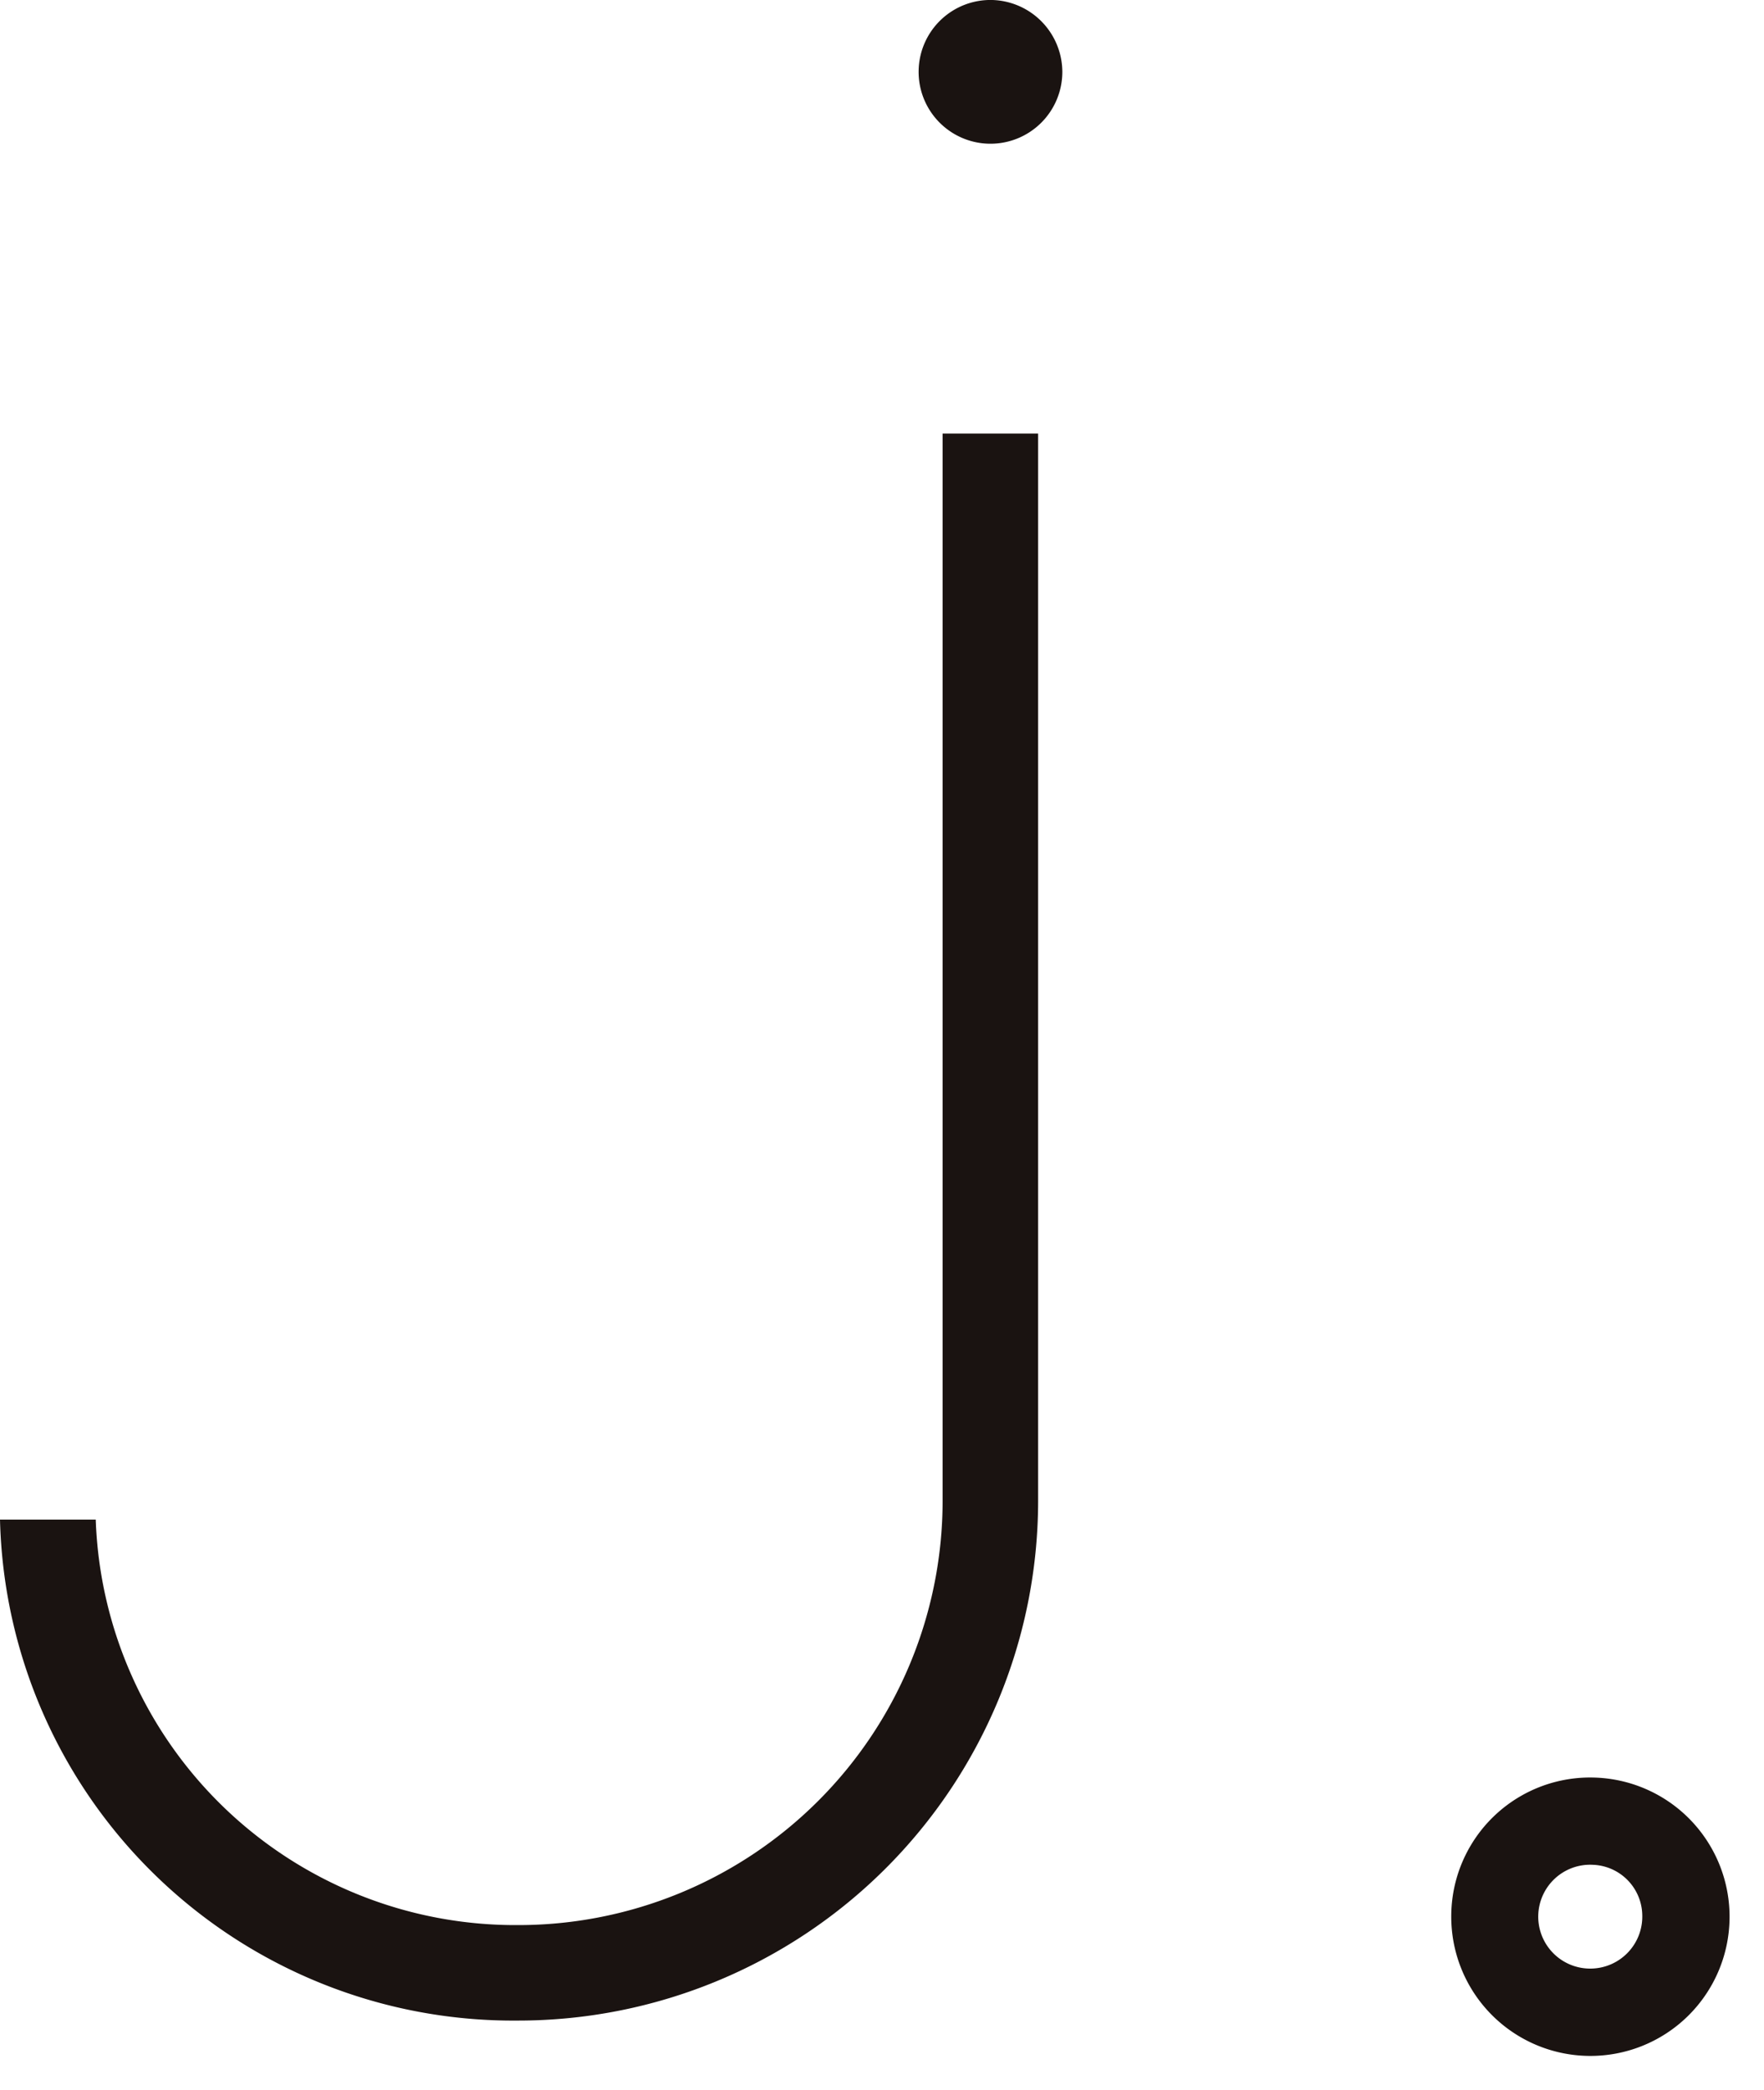 <svg xmlns="http://www.w3.org/2000/svg" xmlns:xlink="http://www.w3.org/1999/xlink" width="31.767" height="37.629" viewBox="0 0 31.767 37.629">
  <defs>
    <clipPath id="clip-path">
      <rect id="Rectangle_2884" data-name="Rectangle 2884" width="31.767" height="37.629" fill="none"/>
    </clipPath>
  </defs>
  <g id="Group_5548" data-name="Group 5548" transform="translate(0 0)">
    <g id="Group_5534" data-name="Group 5534" transform="translate(0 0)" clip-path="url(#clip-path)">
      <path id="Path_2491" data-name="Path 2491" d="M0,34.668a9.245,9.245,0,0,0,9.324,9.019,9.363,9.363,0,0,0,9.371-9.334V15.117h-1.72V34.354a7.641,7.641,0,0,1-7.651,7.614,7.562,7.562,0,0,1-7.6-7.3Z" transform="translate(0 -7.312)" fill="#1a1311"/>
      <path id="Path_2492" data-name="Path 2492" d="M53.912,62.709a2.506,2.506,0,1,1-2.56,2.487A2.5,2.5,0,0,1,53.912,62.709Zm-.037,3.439a.936.936,0,0,0,.917-.952.923.923,0,0,0-.881-.916.935.935,0,1,0-.037,1.868Z" transform="translate(-25.217 -30.709)" fill="#1a1311"/>
      <path id="Path_2493" data-name="Path 2493" d="M33.371,0a1.294,1.294,0,1,0,1.257,1.294A1.3,1.3,0,0,0,33.371,0" transform="translate(-15.497 0)" fill="#1a1311"/>
    </g>
  </g>
</svg>
